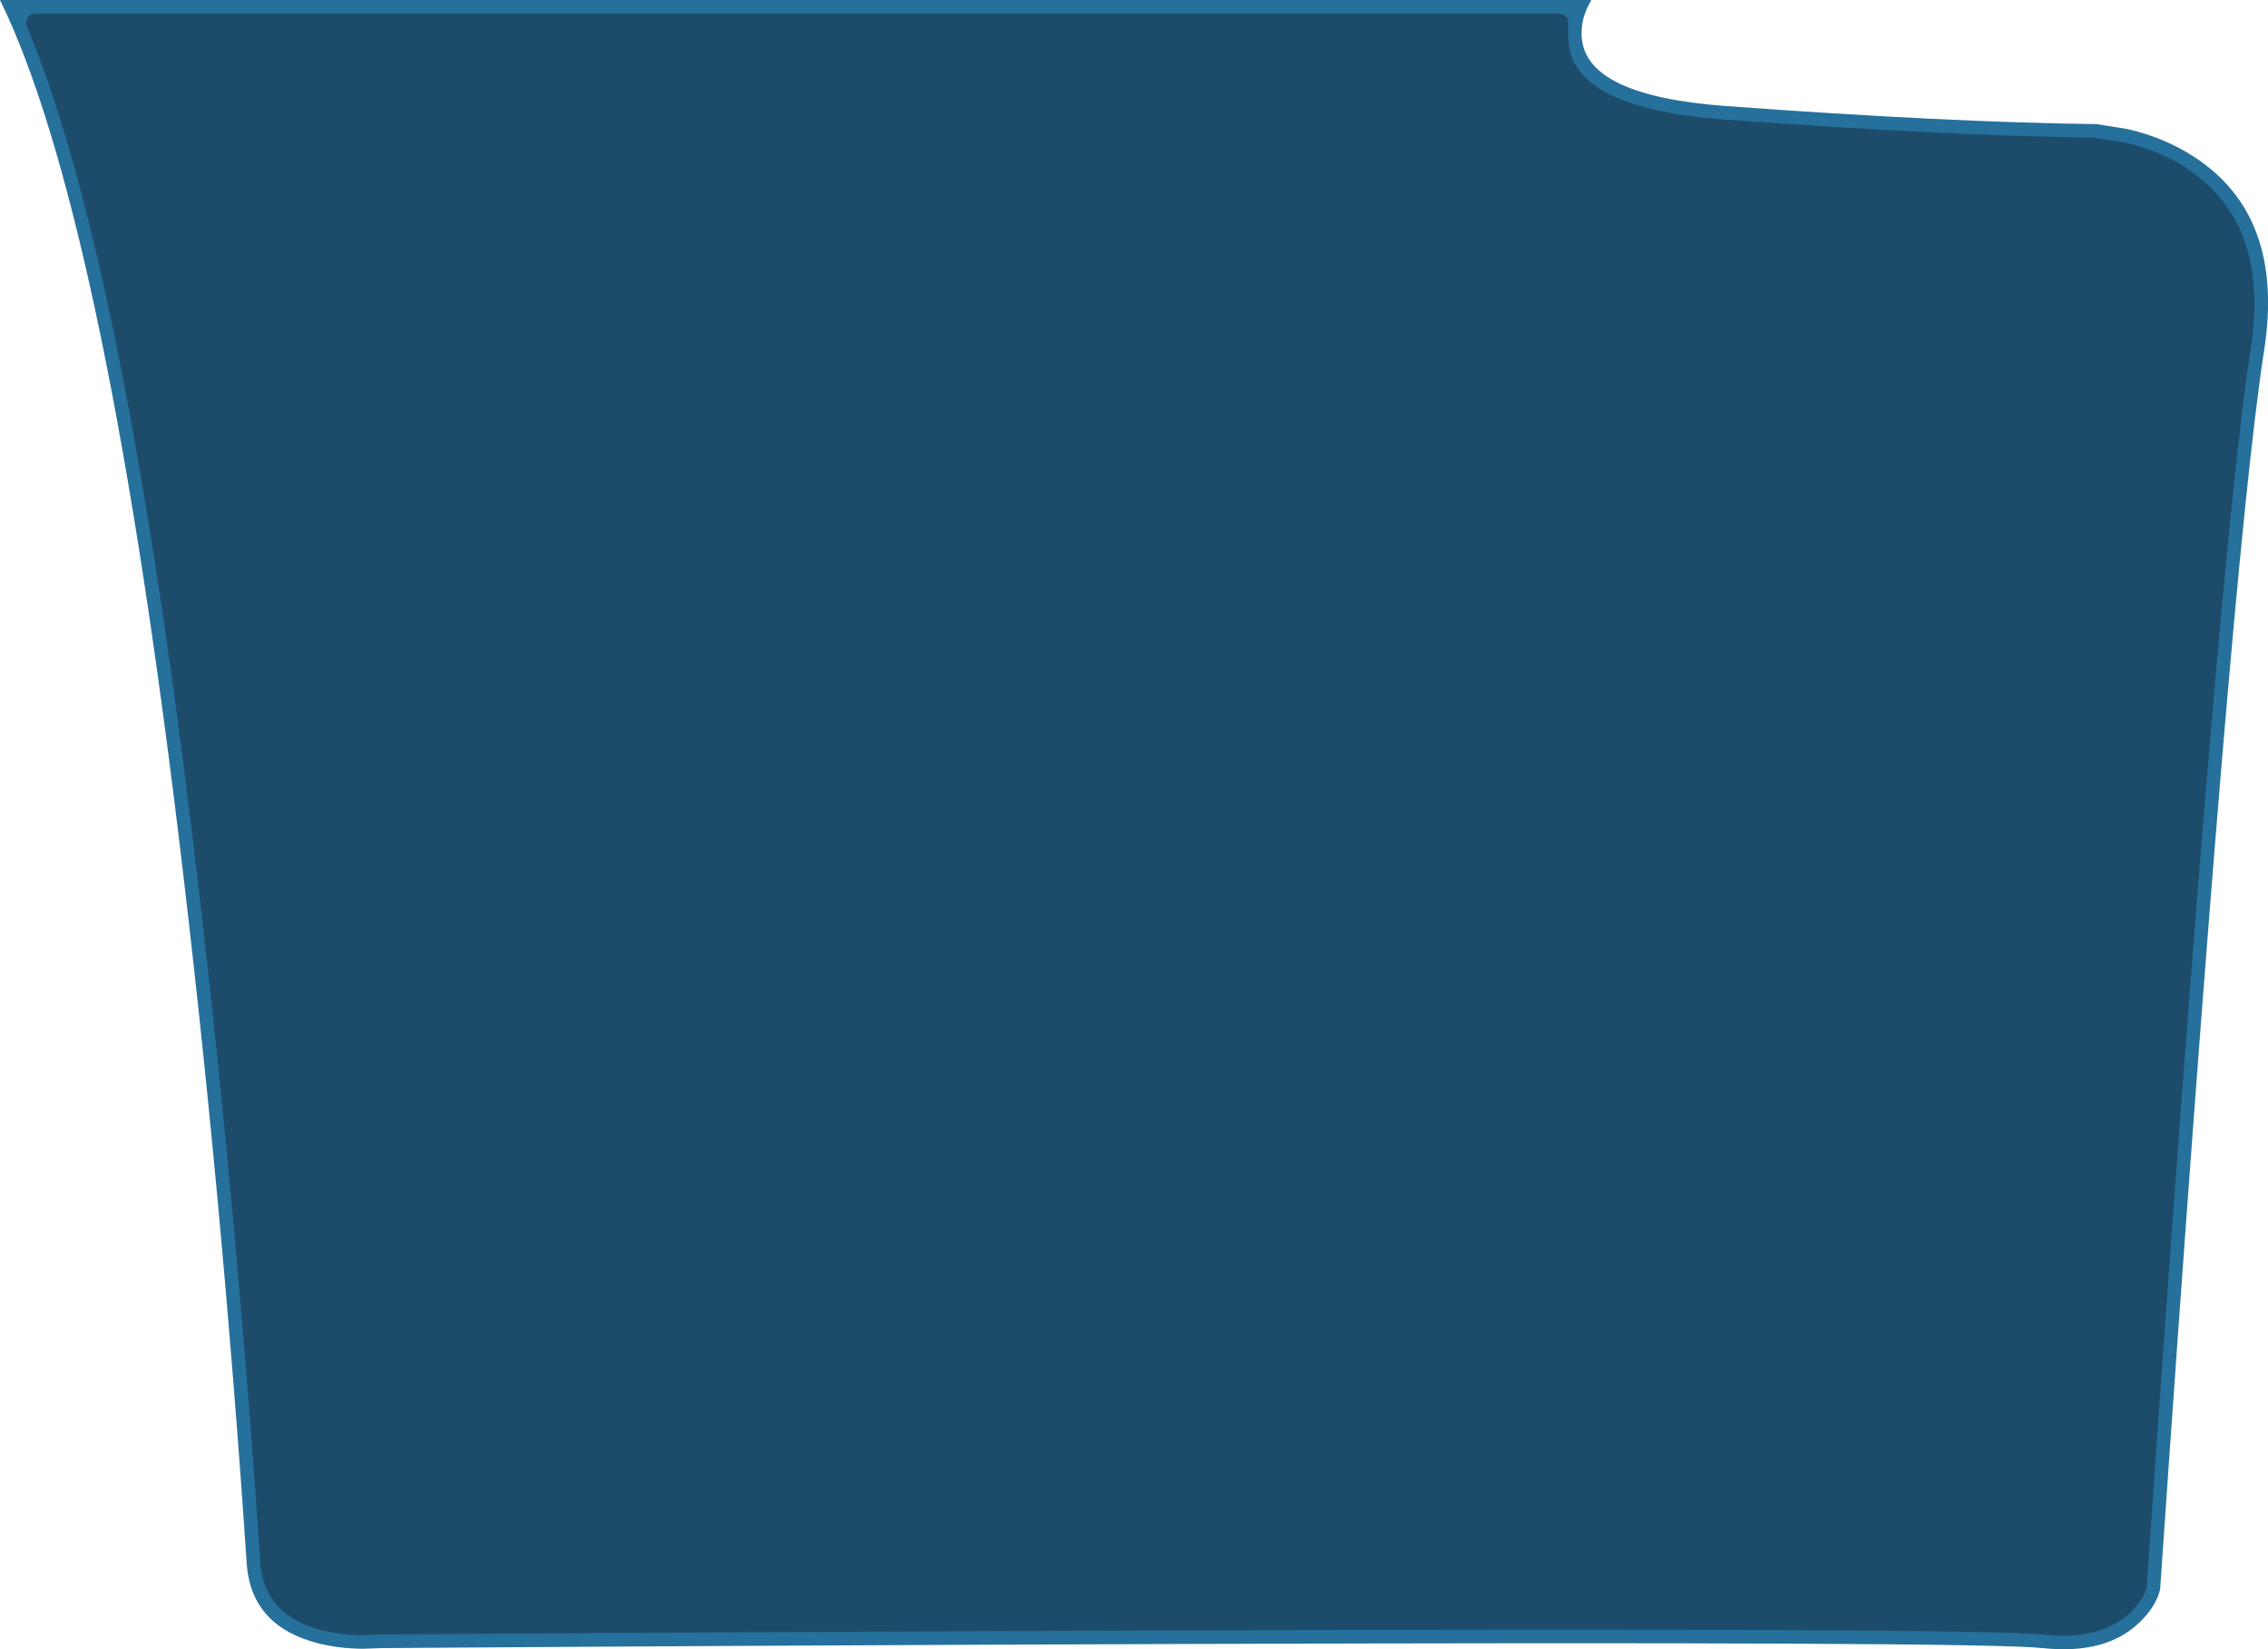 <?xml version="1.0" encoding="UTF-8" standalone="no"?>
<svg xmlns:xlink="http://www.w3.org/1999/xlink" height="364.7px" width="501.45px" xmlns="http://www.w3.org/2000/svg">
  <g transform="matrix(1.0, 0.0, 0.0, 1.0, 249.7, 182.35)">
    <path d="M100.05 -173.75 Q101.3 -161.15 131.9 -158.9 180.85 -155.3 213.9 -154.9 L220.75 -153.8 Q228.85 -151.9 235.2 -147.8 255.55 -134.75 250.9 -104.9 243.45 -57.15 227.9 169.1 227.0 172.95 223.25 176.5 215.85 183.6 201.9 182.1 187.95 180.6 10.05 181.2 -78.9 181.5 -165.1 182.1 L-169.5 182.25 Q-174.8 182.2 -179.35 181.05 -193.8 177.35 -195.1 164.1 -200.75 80.2 -210.3 1.7 -227.1 -136.3 -249.7 -182.35 L102.15 -182.35 Q99.6 -178.15 100.05 -173.75" fill="#26709c" fill-rule="evenodd" stroke="none"/>
    <path d="M96.15 -179.05 L96.2 -179.05 96.9 -178.2 97.1 -177.1 Q96.85 -175.3 97.1 -173.45 L97.1 -173.4 97.1 -173.25 97.1 -173.15 Q98.1 -158.4 131.7 -155.9 180.55 -152.35 213.6 -151.9 L213.7 -151.9 214.0 -151.8 219.75 -150.9 219.85 -150.9 220.05 -150.85 Q227.65 -149.1 233.6 -145.3 L233.8 -145.1 Q252.25 -132.9 247.95 -105.35 240.5 -57.6 224.95 168.4 L224.95 168.45 224.85 168.9 224.85 168.85 Q224.0 171.7 221.25 174.35 L221.15 174.4 Q214.55 180.45 202.25 179.15 188.25 177.6 10.05 178.2 -78.95 178.5 -165.1 179.1 L-169.45 179.25 -169.65 179.25 -169.7 179.25 Q-174.5 179.2 -178.6 178.15 -190.8 175.0 -192.1 164.05 L-192.1 163.95 -192.1 163.85 Q-197.75 79.9 -207.3 1.35 -223.0 -127.4 -243.8 -176.55 -244.05 -177.2 -243.9 -177.85 L-243.85 -177.85 Q-243.7 -178.55 -243.15 -178.95 -242.6 -179.35 -241.95 -179.35 L95.1 -179.35 96.15 -179.05" fill="#1d4c6b" fill-rule="evenodd" stroke="none"/>
  </g>
</svg>
